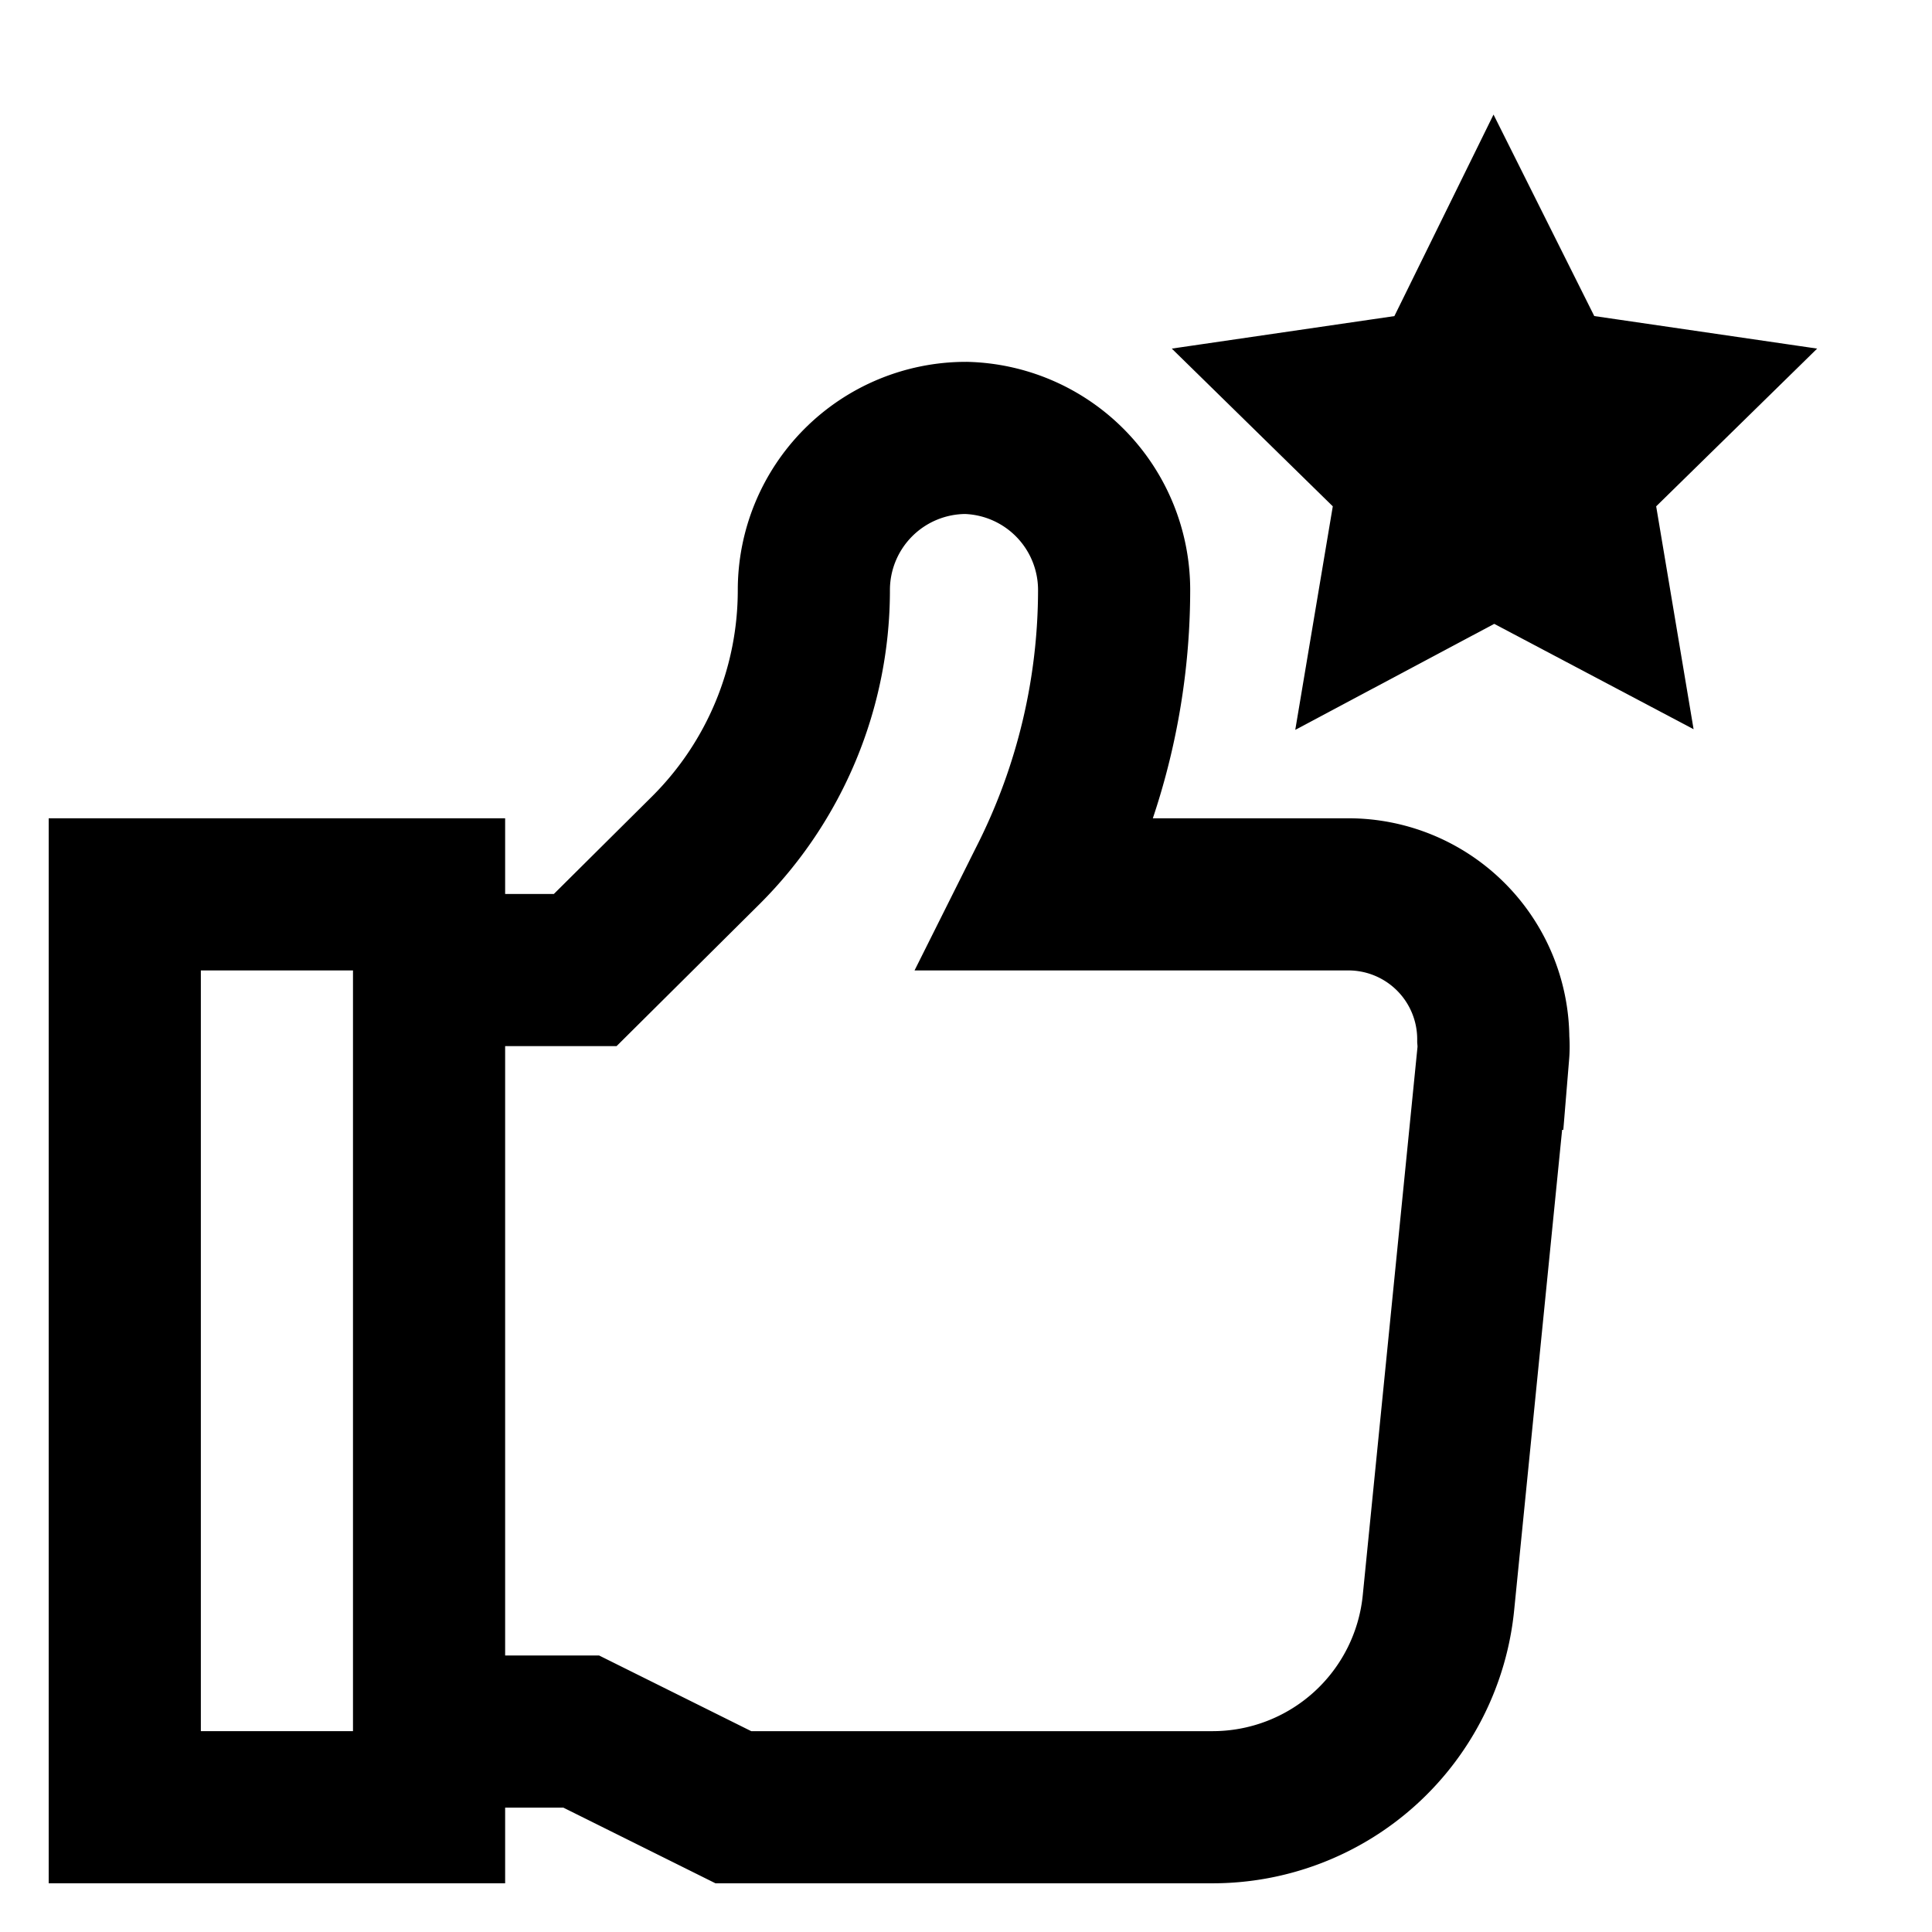 <svg id="Layer_1" data-name="Layer 1" xmlns="http://www.w3.org/2000/svg" viewBox="0 0 24 24"><defs><style>.cls-1{fill:none;stroke:#000;stroke-miterlimit:10;stroke-width:1.89px;}</style></defs><path class="cls-1" d="M5.33,21.51H7.22l1.89.94h5.94a2.82,2.82,0,0,0,2.82-2.55l.68-6.81a1.09,1.09,0,0,0,0-.18h0a1.8,1.8,0,0,0-1.8-1.8H12.89l.1-.2a8,8,0,0,0,.85-3.58h0A1.89,1.89,0,0,0,12,5.44h0a1.89,1.89,0,0,0-1.89,1.89h0a4.56,4.56,0,0,1-1.34,3.23l-1.5,1.49H5.33"/><rect class="cls-1" x="1.55" y="11.11" width="3.78" height="11.34"/><polygon class="cls-1" points="18.56 3.55 19.18 4.79 20.55 4.99 19.56 5.96 19.79 7.33 18.56 6.68 17.34 7.33 17.57 5.96 16.58 4.99 17.95 4.79 18.56 3.55"/></svg>